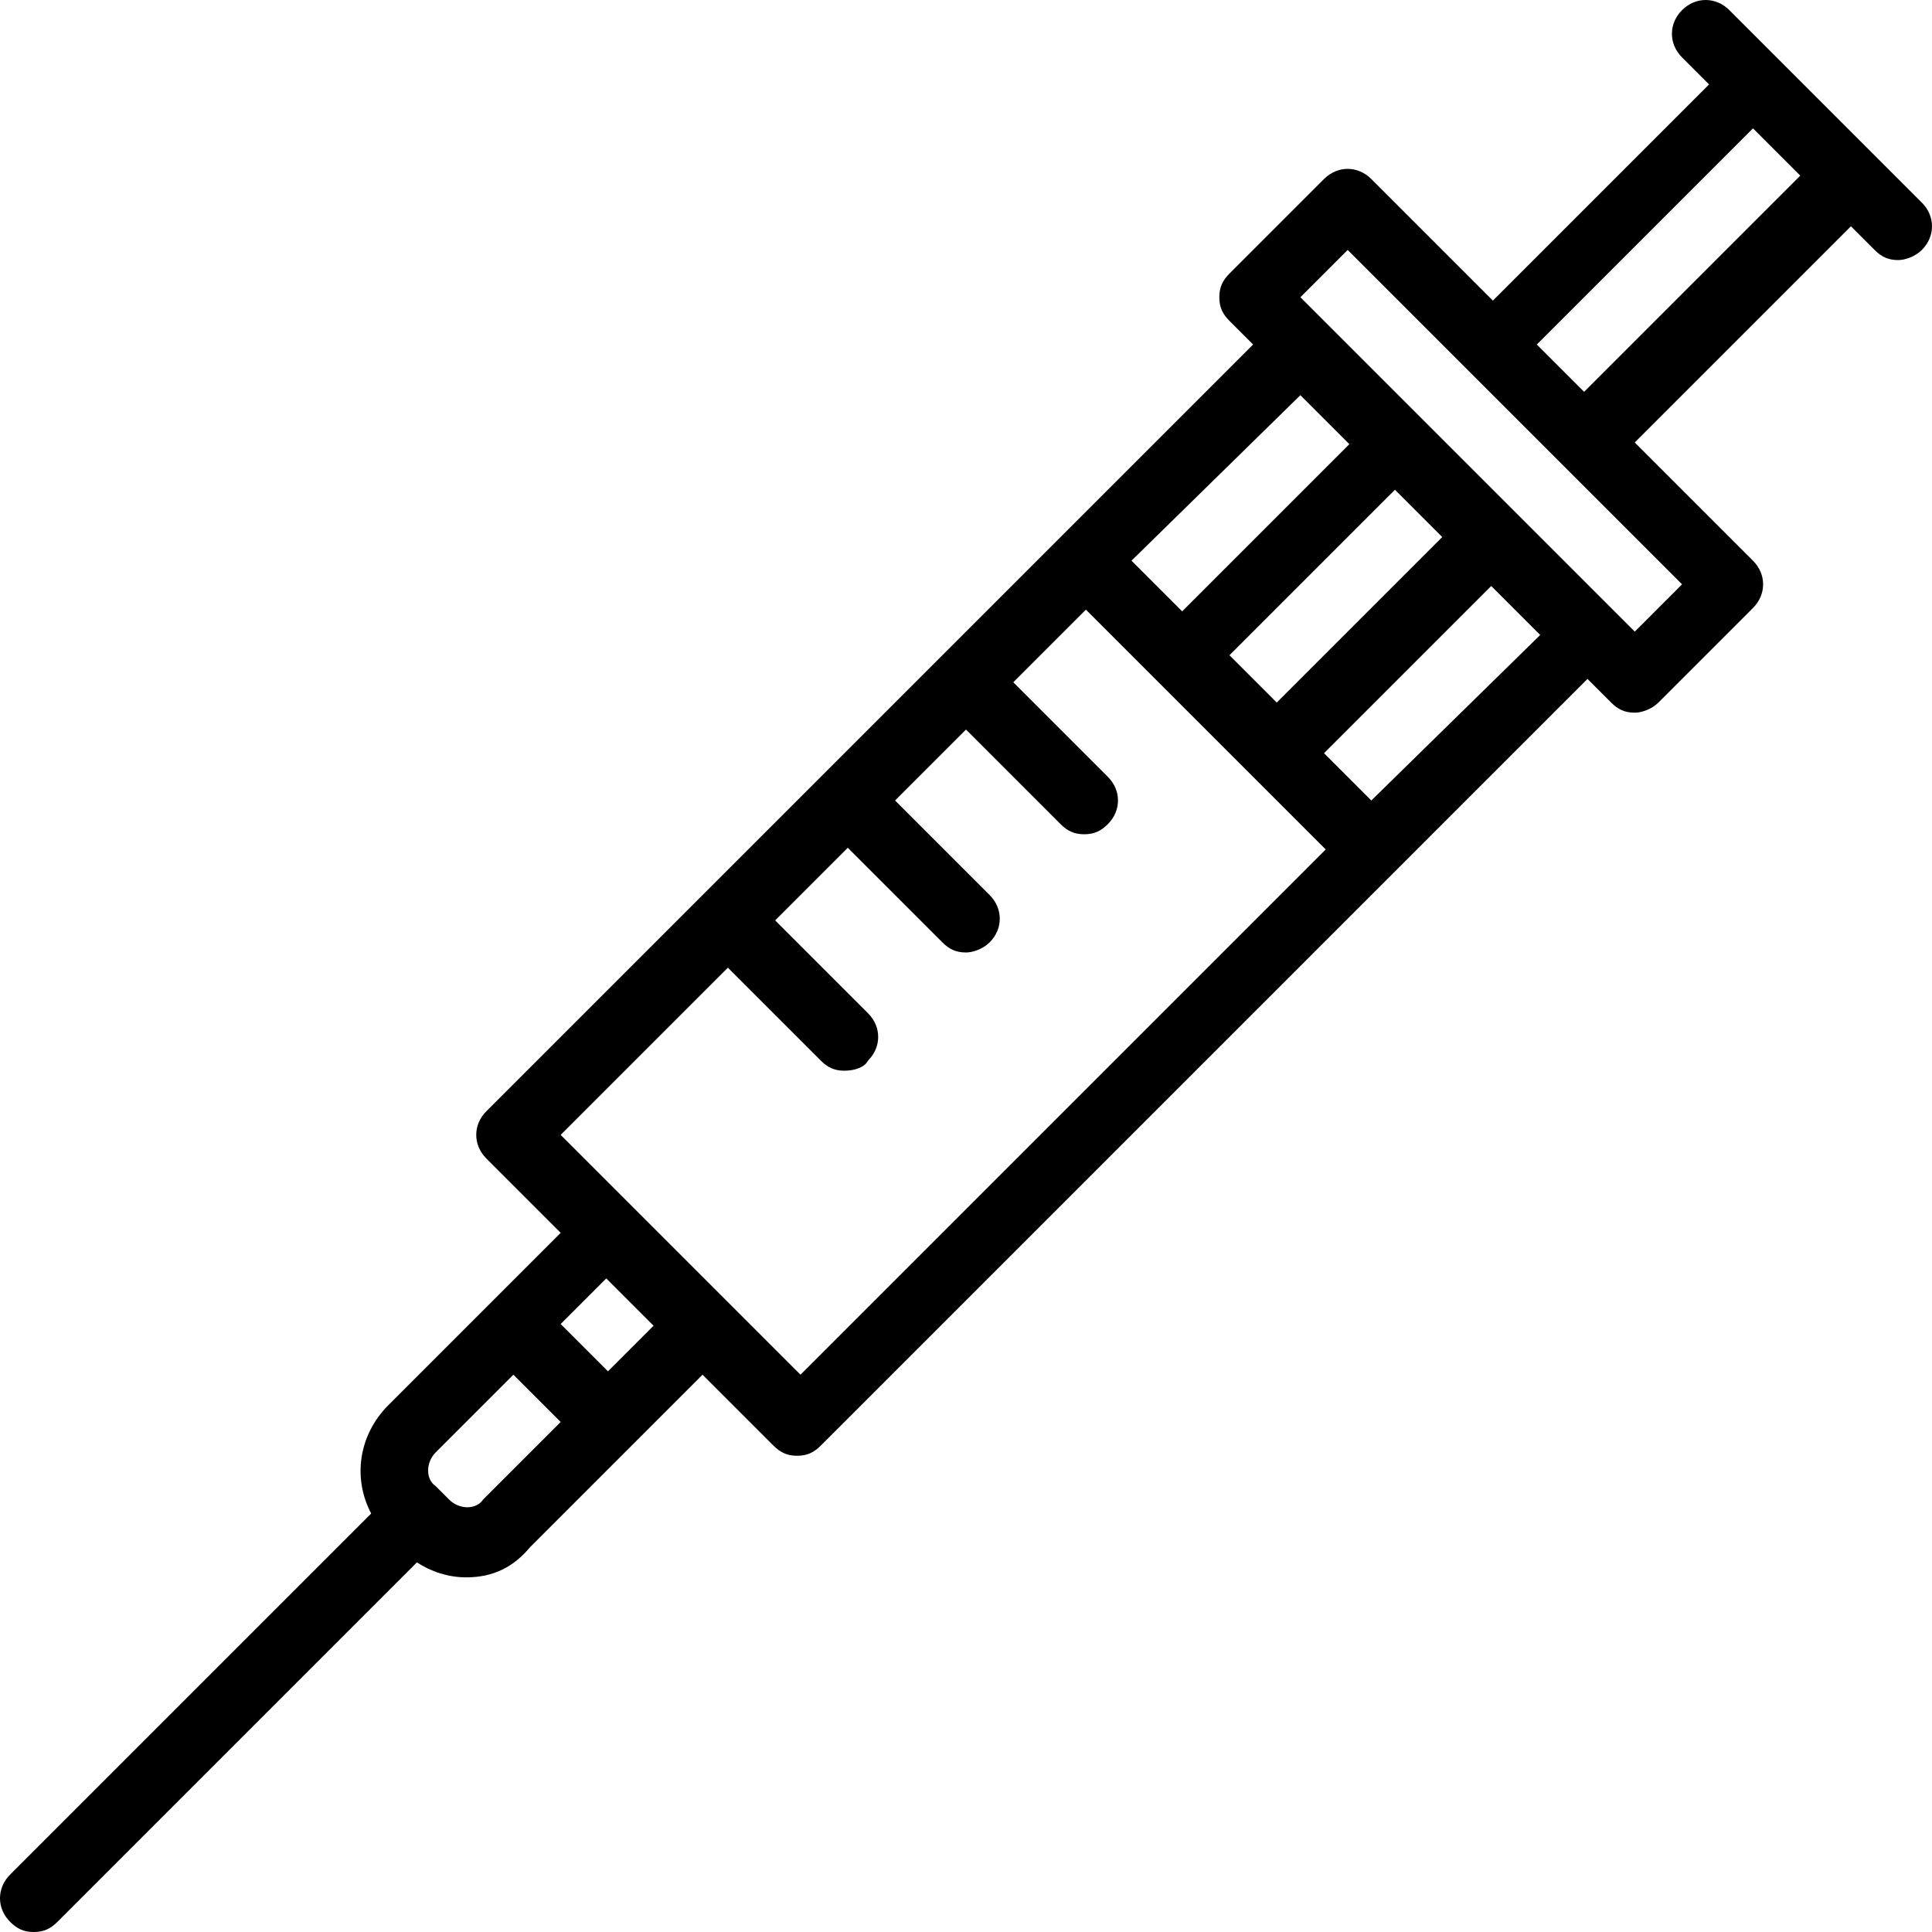 <?xml version="1.0" encoding="iso-8859-1"?>
<!-- Uploaded to: SVG Repo, www.svgrepo.com, Generator: SVG Repo Mixer Tools -->
<svg fill="#000000" height="800px" width="800px" version="1.1" id="Layer_1" xmlns="http://www.w3.org/2000/svg" xmlns:xlink="http://www.w3.org/1999/xlink" 
	 viewBox="0 0 504.938 504.938" xml:space="preserve">
<g transform="translate(1 1)">
	<g>
		<path d="M501.29,51.966l-12.359-12.359L464.214,14.89L450.972,1.648c-3.531-3.531-8.828-3.531-12.359,0
			c-3.531,3.531-3.531,8.828,0,12.359l7.062,7.062l-56.497,56.497L357.4,45.786c-3.531-3.531-8.828-3.531-12.359,0l-24.717,24.717
			c-1.766,1.766-2.648,3.531-2.648,6.179c0,2.648,0.883,4.414,2.648,6.179l6.179,6.179l-50.317,50.317c0,0,0,0-0.001,0.001
			l-93.571,93.571c0,0,0,0-0.001,0.001s0,0-0.001,0.001l-56.496,56.496c-3.531,3.531-3.531,8.828,0,12.359l19.421,19.421
			L127,339.745l-26.483,26.483c-7.851,7.851-9.351,19.164-4.506,28.341L1.648,488.931c-3.531,3.531-3.531,8.828,0,12.359
			c1.766,1.766,3.531,2.648,6.179,2.648c2.648,0,4.414-0.883,6.179-2.648l93.95-93.95c3.829,2.488,8.344,3.909,12.864,3.909
			c7.062,0,12.359-2.648,16.772-7.945l26.483-26.483l18.538-18.538l18.538,18.538c1.766,1.766,3.531,2.648,6.179,2.648
			c2.648,0,4.414-0.883,6.179-2.648l150.069-150.069l50.317-50.317l6.179,6.179c1.766,1.766,3.531,2.648,6.179,2.648
			c1.766,0,4.414-0.883,6.179-2.648l24.717-24.717c3.531-3.531,3.531-8.828,0-12.359l-30.897-30.897l56.497-56.497l6.179,6.179
			c1.766,1.766,3.531,2.648,6.179,2.648c1.766,0,4.414-0.883,6.179-2.648C504.821,60.793,504.821,55.497,501.29,51.966z
			 M320.324,170.255L363.579,127l12.359,12.359l-43.255,43.255L320.324,170.255z M338.862,102.283l12.8,12.8l-43.697,43.697
			l-13.241-13.241L338.862,102.283z M125.234,390.945c-1.766,2.648-6.179,2.648-8.828,0l-3.531-3.531
			c-2.648-1.766-2.648-6.179,0-8.828l20.303-20.303l12.359,12.359L125.234,390.945z M157.897,357.4l-12.359-12.359l11.917-11.917
			l12.359,12.359L157.897,357.4z M208.214,358.283l-62.676-62.676l43.697-43.697l24.276,24.276c1.766,1.766,3.531,2.648,6.179,2.648
			c2.648,0,5.297-0.883,6.179-2.648c3.531-3.531,3.531-8.828,0-12.359l-24.276-24.276l18.979-18.979l24.717,24.717
			c1.766,1.766,3.531,2.648,6.179,2.648c1.766,0,4.414-0.883,6.179-2.648c3.531-3.531,3.531-8.828,0-12.359l-24.717-24.717
			l18.538-18.538l24.717,24.717c1.766,1.766,3.531,2.648,6.179,2.648c2.648,0,4.414-0.883,6.179-2.648
			c3.531-3.531,3.531-8.828,0-12.359l-24.717-24.717l18.979-18.979l18.979,18.979l24.717,24.717l18.979,18.979L208.214,358.283z
			 M357.4,208.214l-12.359-12.359l43.697-43.697l12.8,12.8L357.4,208.214z M426.255,164.076l-6.179-6.179l-24.717-24.717
			l-24.717-24.717l-25.6-25.6l-6.179-6.179l12.359-12.359L383,96.103c0,0,0,0,0,0l24.717,24.717c0,0,0,0,0.001,0.001l30.896,30.896
			L426.255,164.076z M413.014,101.4l-6.131-6.131l-6.228-6.228l56.497-56.497l12.359,12.359L413.014,101.4z"/>
	</g>
</g>
</svg>